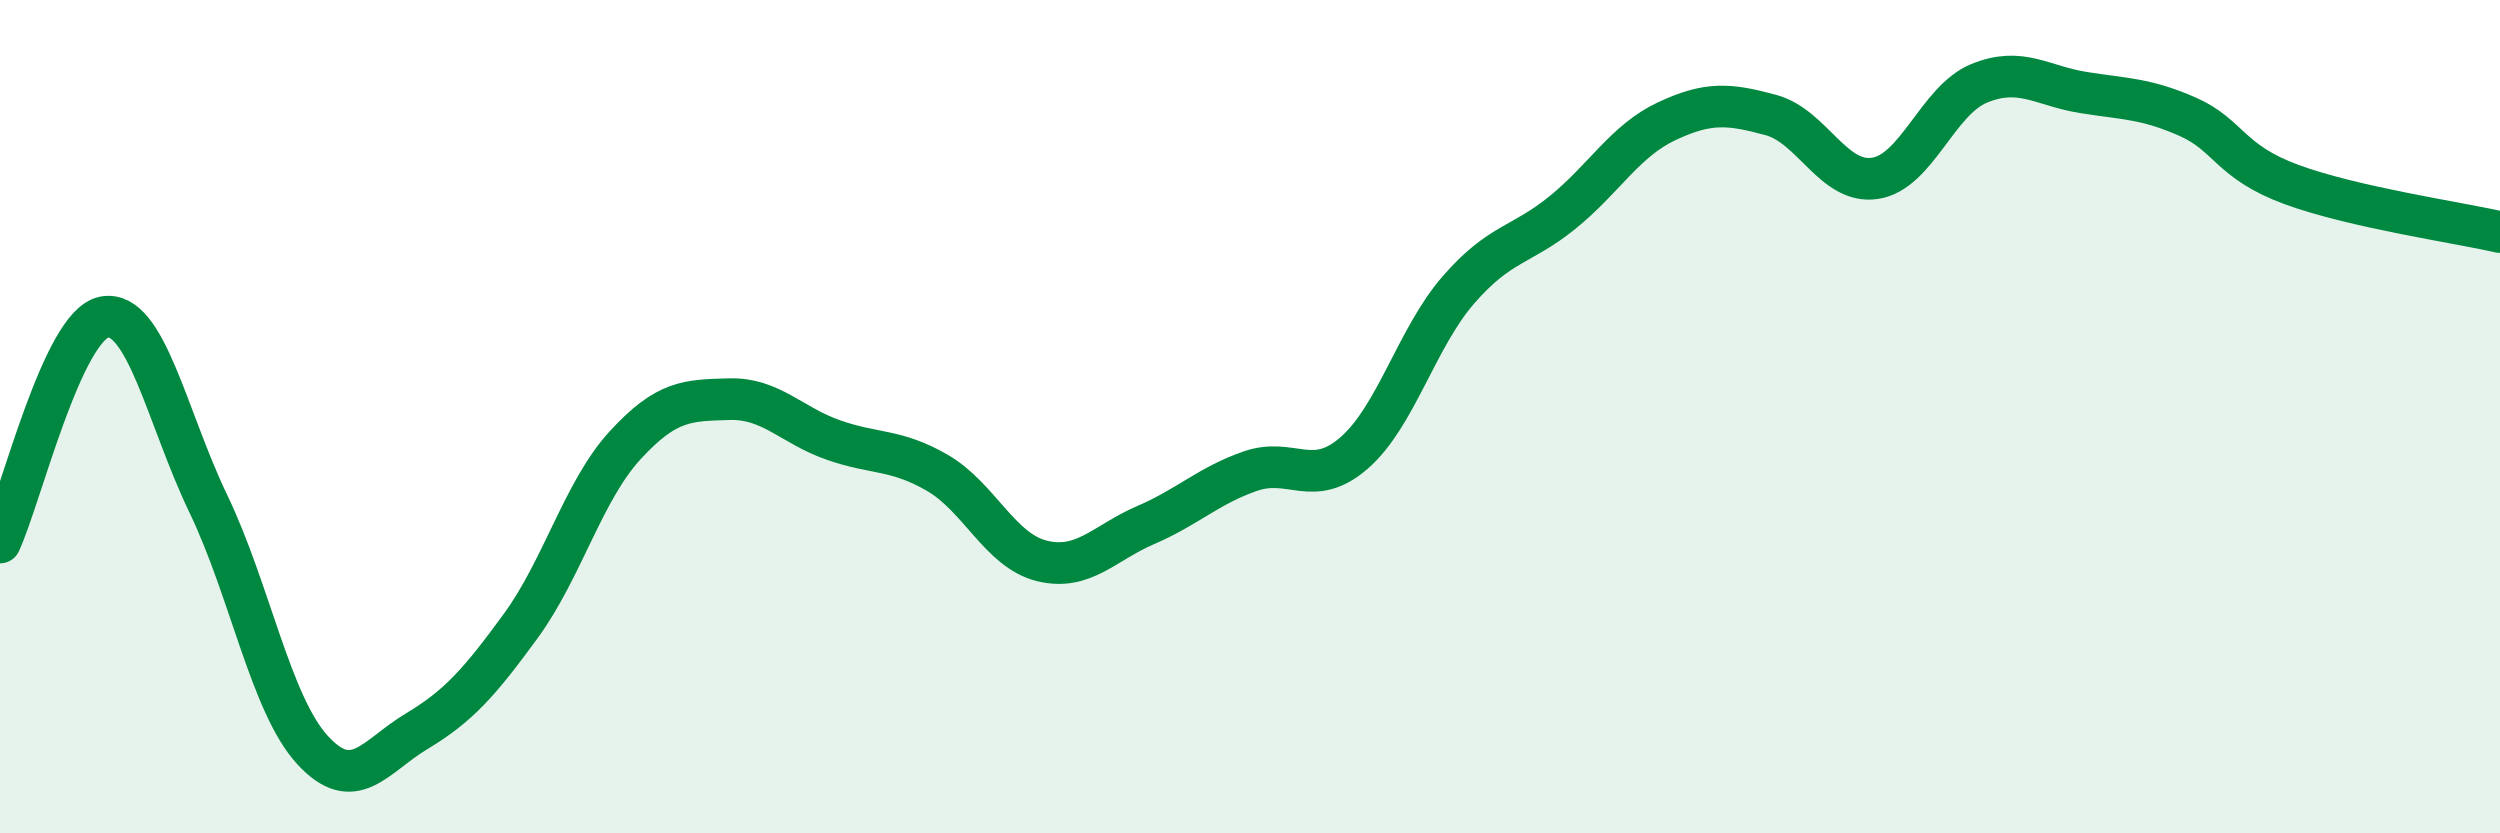 
    <svg width="60" height="20" viewBox="0 0 60 20" xmlns="http://www.w3.org/2000/svg">
      <path
        d="M 0,13.02 C 0.5,11.94 1.5,7.8 2.5,7.61 C 3.5,7.42 4,10.01 5,12.09 C 6,14.17 6.5,16.91 7.5,18 C 8.5,19.09 9,18.15 10,17.55 C 11,16.95 11.5,16.39 12.5,15.02 C 13.5,13.65 14,11.78 15,10.69 C 16,9.6 16.5,9.61 17.5,9.58 C 18.5,9.55 19,10.21 20,10.56 C 21,10.91 21.5,10.77 22.5,11.35 C 23.5,11.93 24,13.21 25,13.46 C 26,13.71 26.5,13.03 27.5,12.6 C 28.5,12.17 29,11.66 30,11.31 C 31,10.96 31.5,11.74 32.5,10.87 C 33.5,10 34,8.11 35,6.96 C 36,5.81 36.5,5.91 37.5,5.1 C 38.5,4.29 39,3.38 40,2.91 C 41,2.44 41.5,2.49 42.5,2.76 C 43.5,3.03 44,4.43 45,4.28 C 46,4.13 46.5,2.41 47.5,2 C 48.5,1.59 49,2.06 50,2.22 C 51,2.38 51.5,2.36 52.5,2.8 C 53.5,3.24 53.5,3.88 55,4.43 C 56.5,4.98 59,5.34 60,5.57L60 20L0 20Z"
        fill="#008740"
        opacity="0.1"
        stroke-linecap="round"
        stroke-linejoin="round"
      />
      <path
        d="M 0,13.02 C 0.5,11.94 1.5,7.8 2.5,7.61 C 3.5,7.42 4,10.01 5,12.09 C 6,14.17 6.5,16.91 7.5,18 C 8.5,19.09 9,18.15 10,17.55 C 11,16.95 11.5,16.39 12.5,15.02 C 13.5,13.65 14,11.78 15,10.69 C 16,9.6 16.5,9.61 17.5,9.58 C 18.5,9.55 19,10.21 20,10.56 C 21,10.91 21.5,10.77 22.5,11.35 C 23.5,11.93 24,13.21 25,13.46 C 26,13.71 26.5,13.03 27.5,12.6 C 28.5,12.17 29,11.66 30,11.31 C 31,10.96 31.5,11.74 32.5,10.87 C 33.5,10 34,8.11 35,6.96 C 36,5.81 36.5,5.91 37.5,5.1 C 38.5,4.29 39,3.38 40,2.91 C 41,2.44 41.5,2.49 42.5,2.76 C 43.5,3.03 44,4.43 45,4.28 C 46,4.13 46.5,2.41 47.5,2 C 48.5,1.59 49,2.06 50,2.22 C 51,2.38 51.5,2.36 52.5,2.8 C 53.5,3.24 53.5,3.88 55,4.43 C 56.5,4.98 59,5.34 60,5.57"
        stroke="#008740"
        stroke-width="1"
        fill="none"
        stroke-linecap="round"
        stroke-linejoin="round"
      />
    </svg>
  